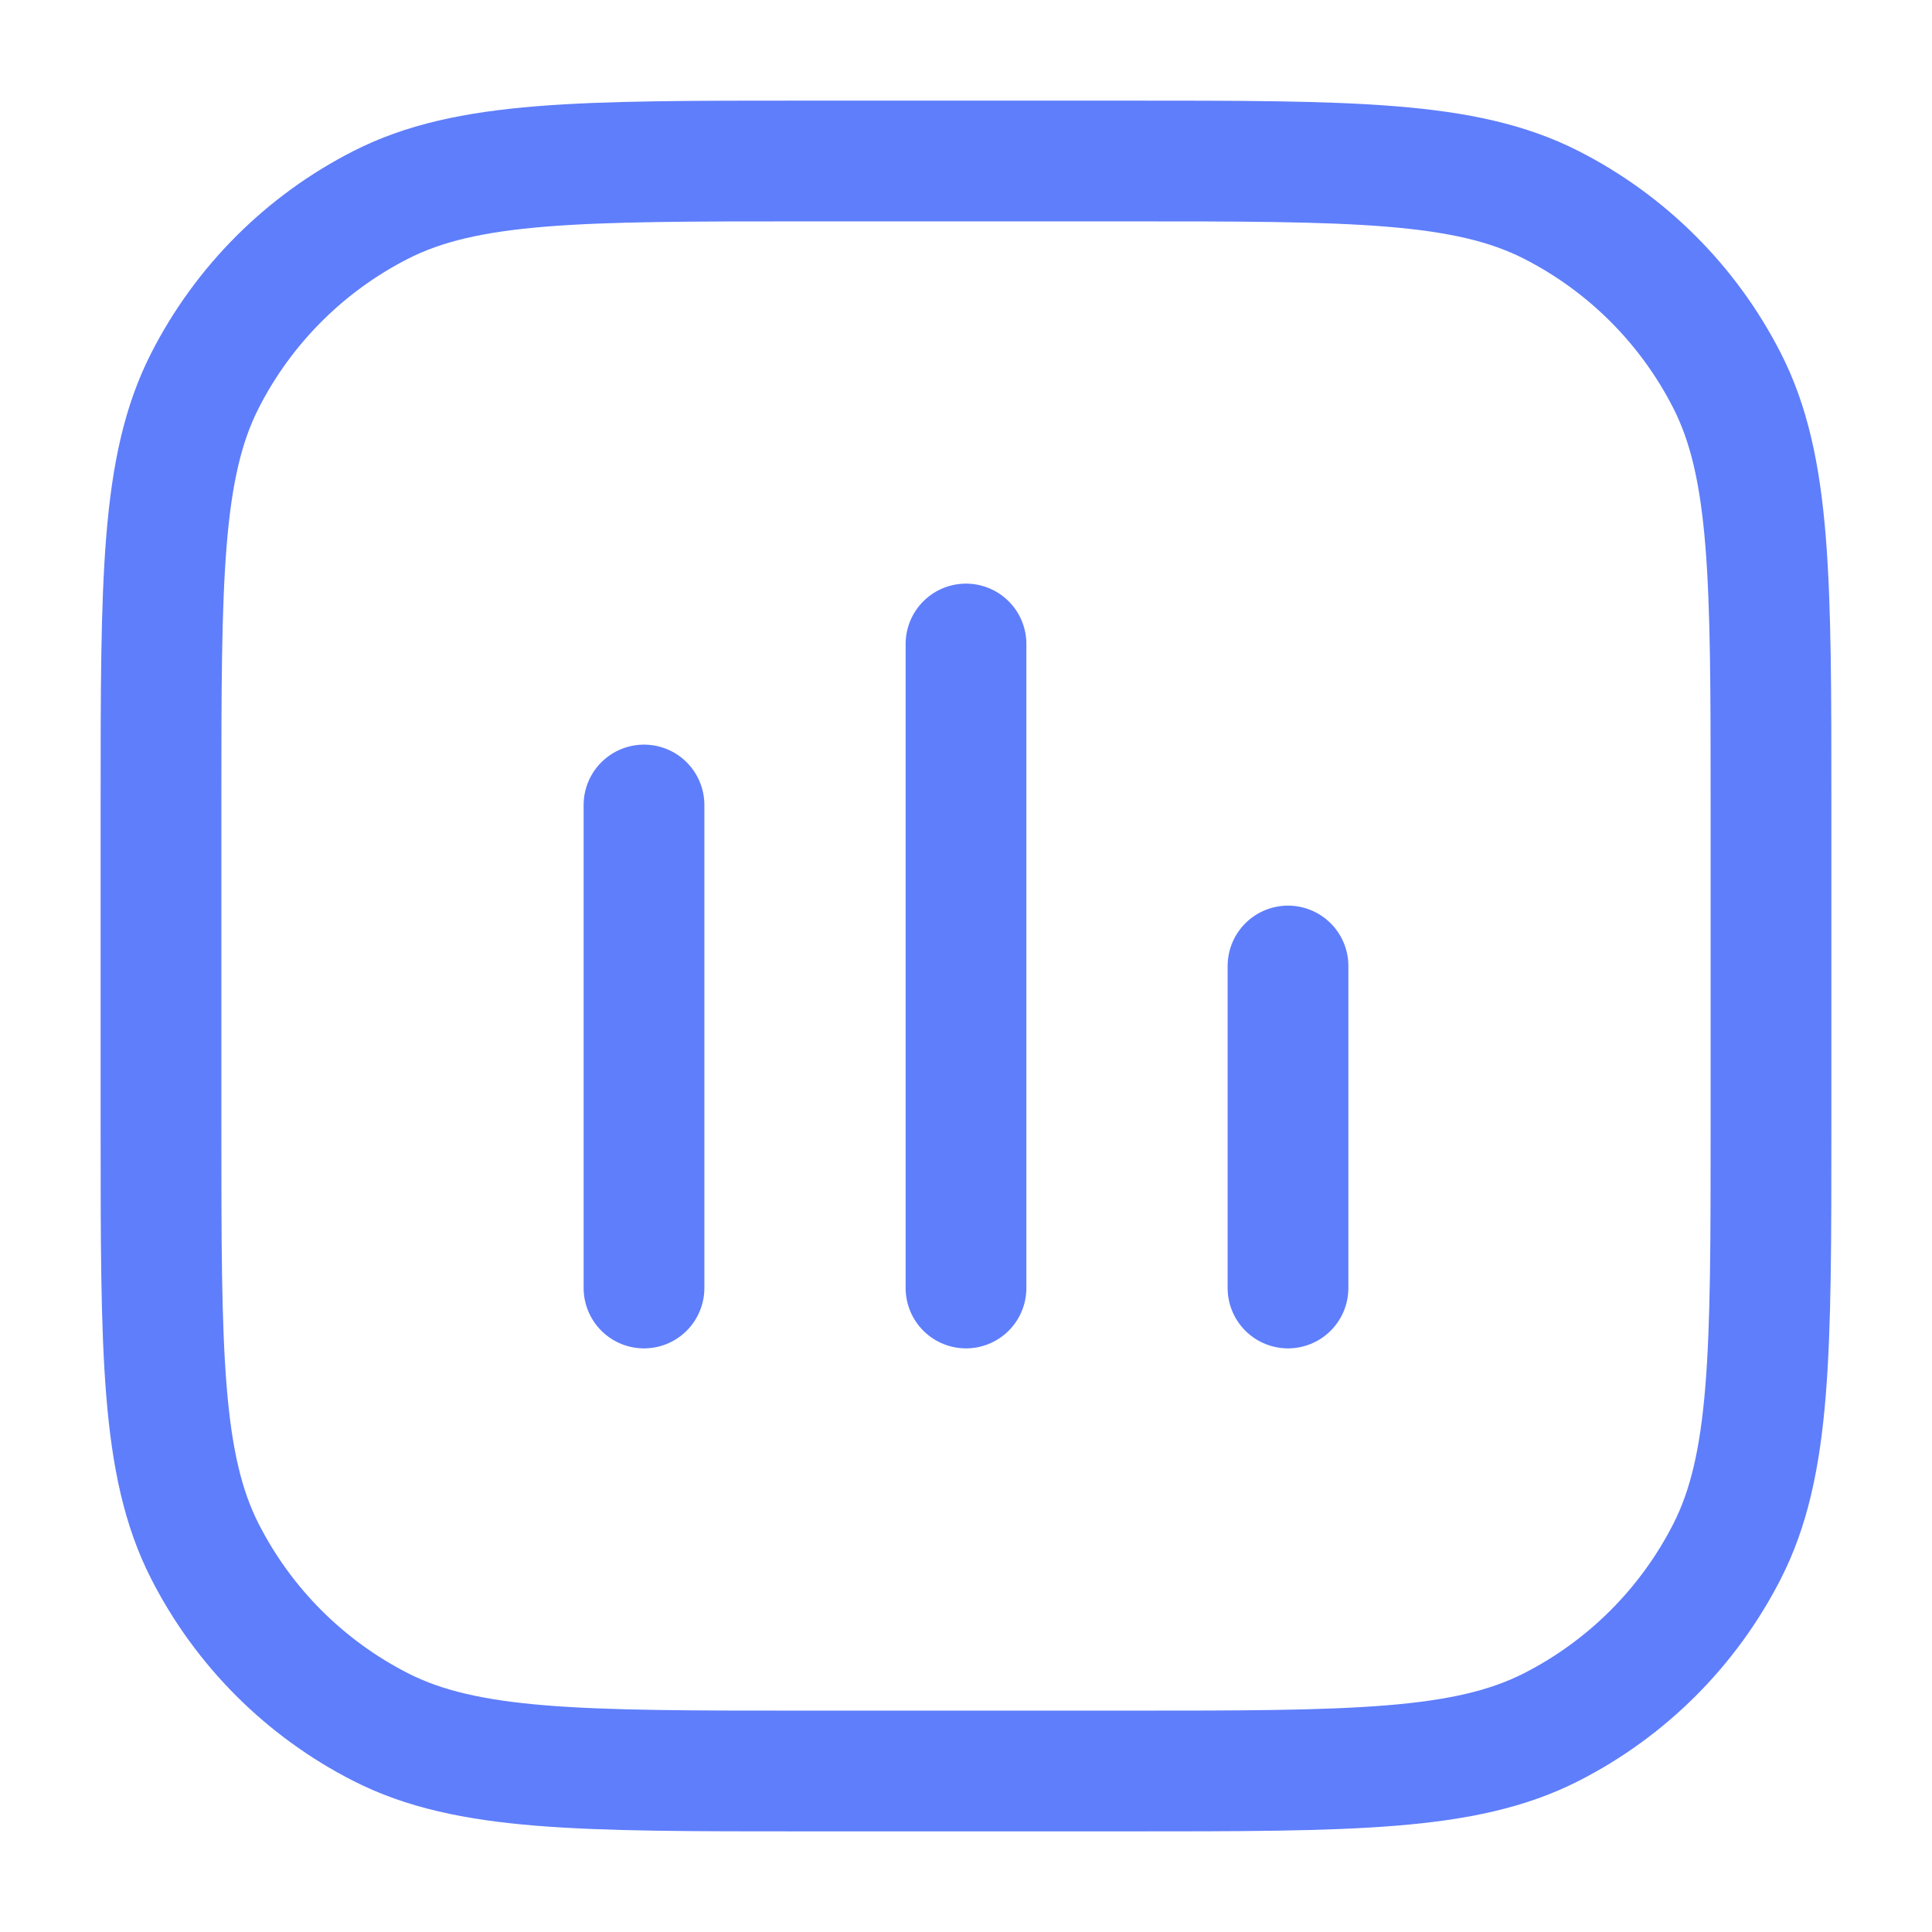 <svg width="24" height="24" viewBox="0 0 24 24" fill="none" xmlns="http://www.w3.org/2000/svg">
<g id="chart-column">
<path id="Vector" d="M8 16V10M12 16V8M16 16V12M10 22H14C16.8 22 18.2 22 19.27 21.455C20.211 20.976 20.976 20.211 21.455 19.27C22 18.2 22 16.8 22 14V10C22 7.2 22 5.8 21.455 4.73C20.976 3.789 20.211 3.024 19.27 2.545C18.2 2 16.8 2 14 2H10C7.2 2 5.8 2 4.73 2.545C3.789 3.024 3.024 3.789 2.545 4.73C2 5.8 2 7.2 2 10V14C2 16.8 2 18.2 2.545 19.27C3.024 20.211 3.789 20.976 4.73 21.455C5.8 22 7.2 22 10 22Z" stroke="#5F7EFB" stroke-width="1.5" stroke-linecap="round" stroke-linejoin="round"/>
</g>
</svg>
